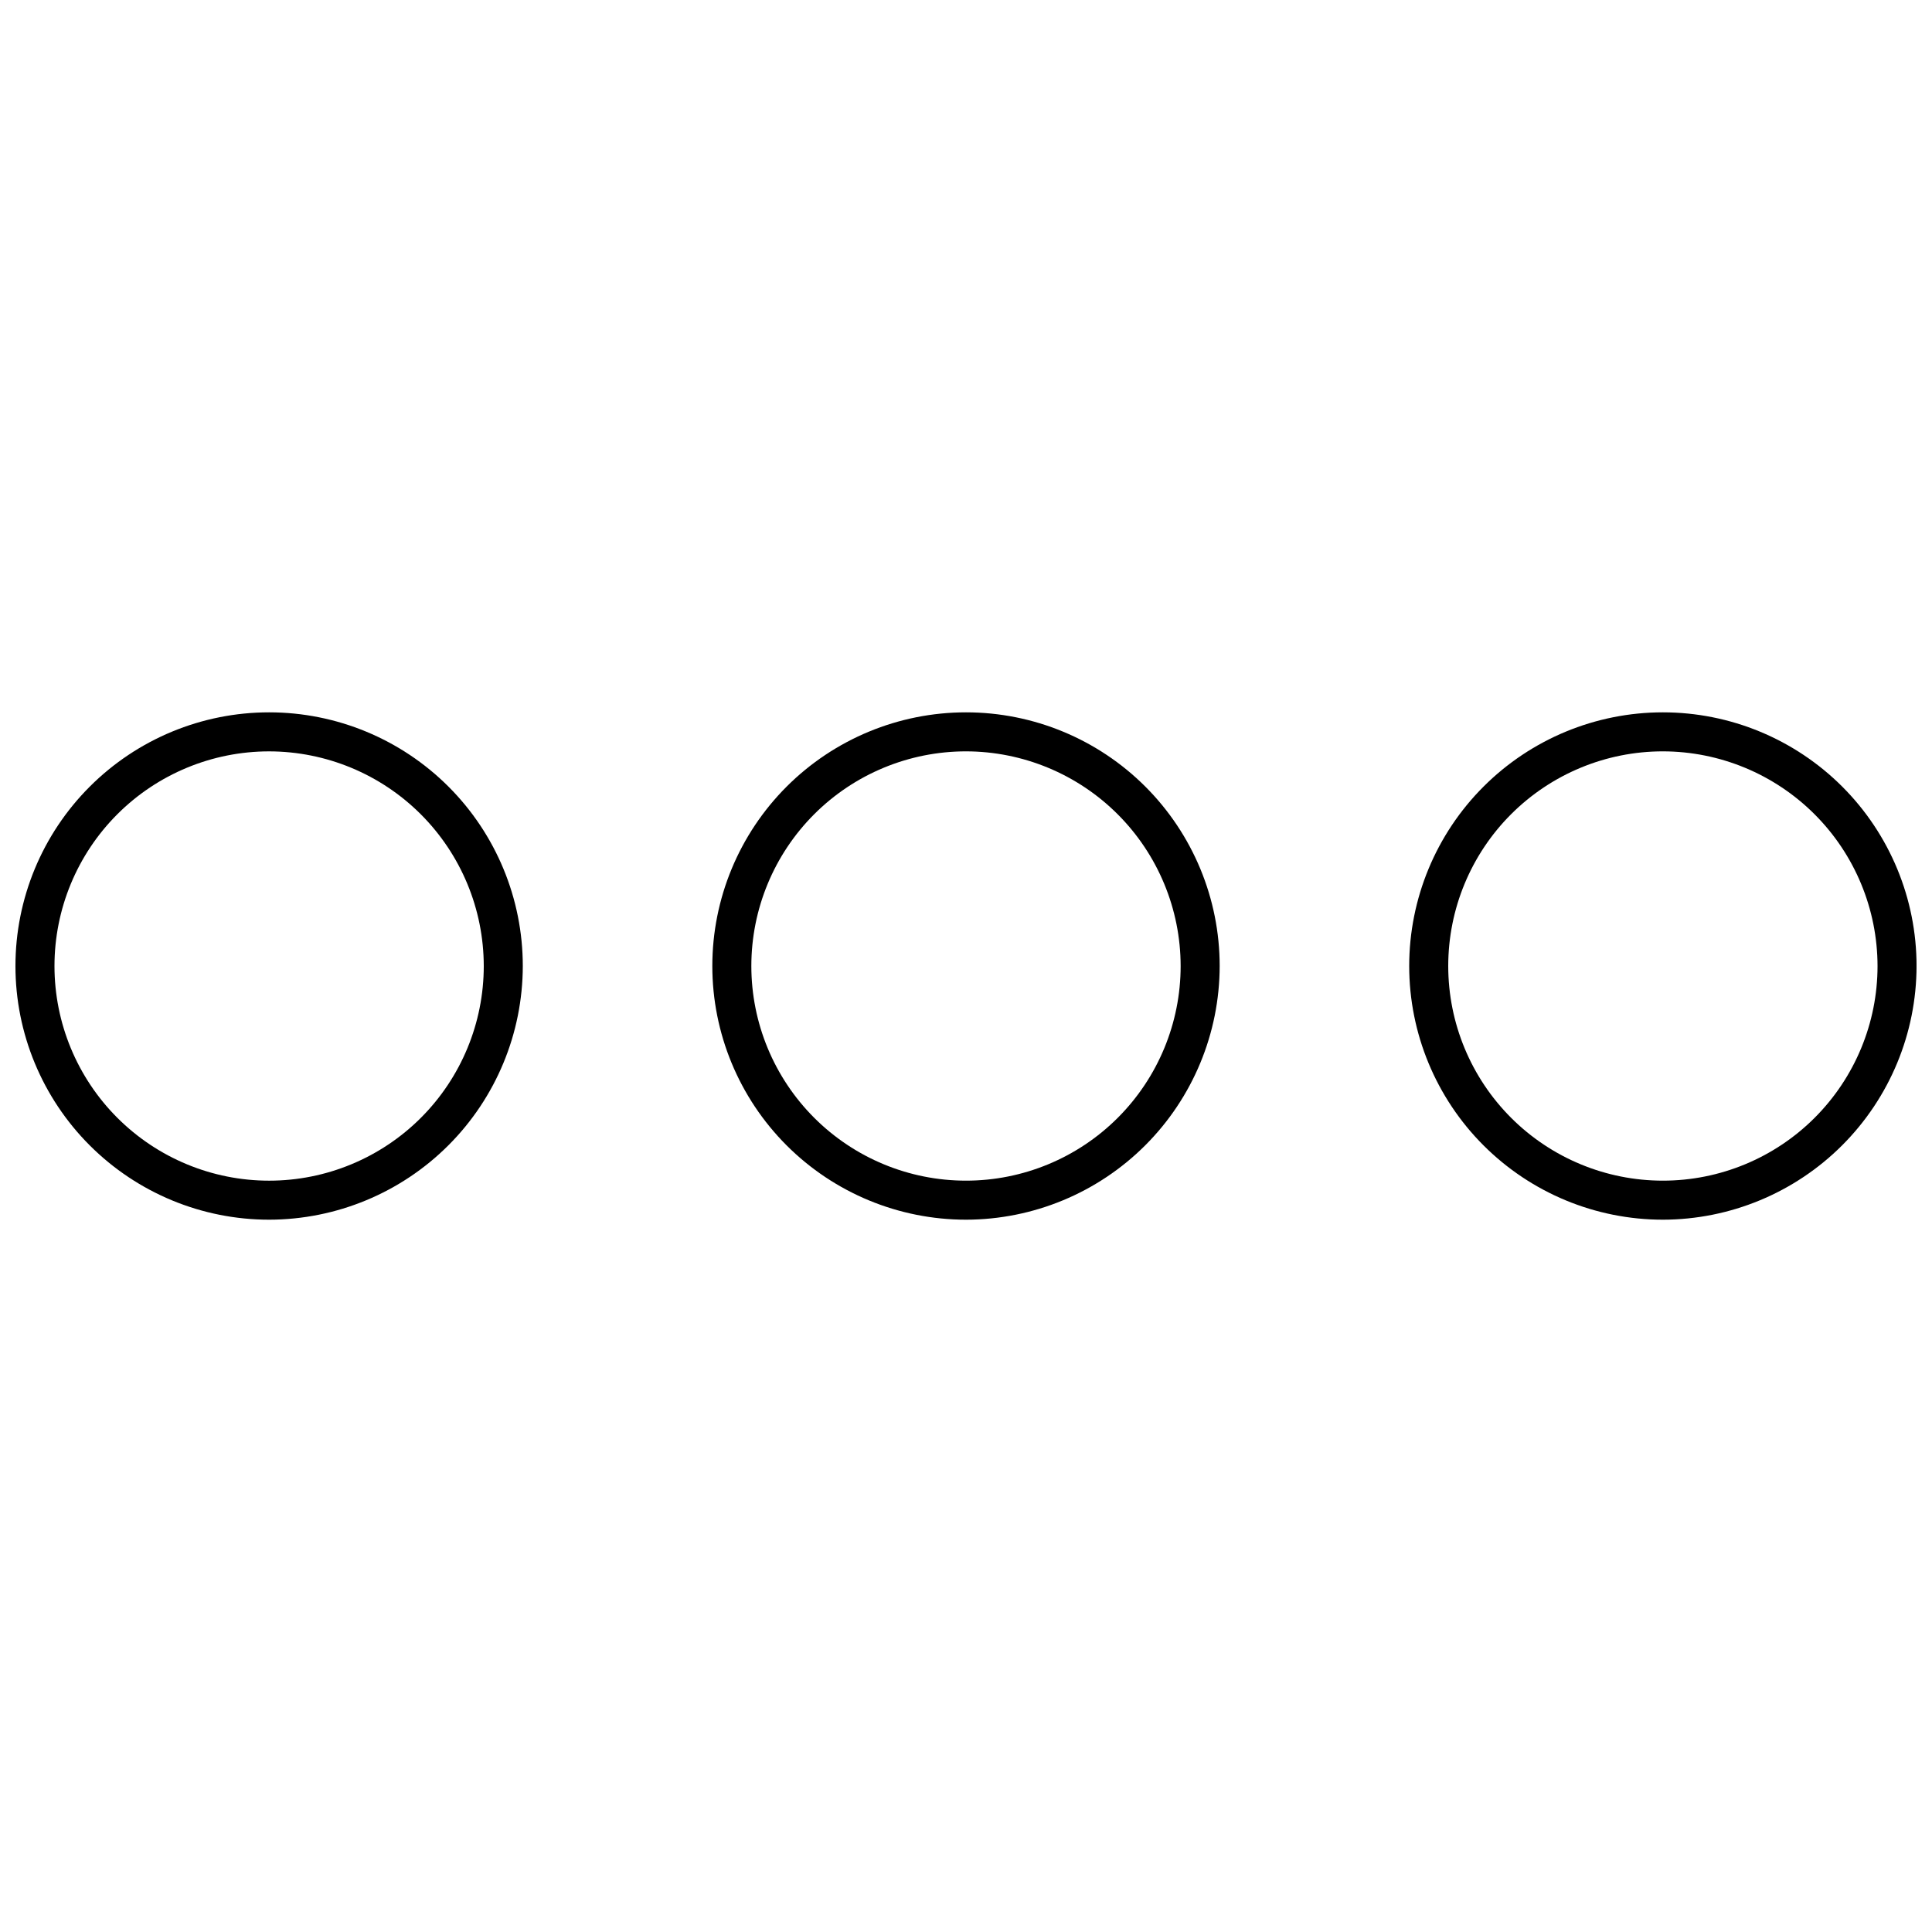 <?xml version="1.0" encoding="UTF-8"?>
<!-- Uploaded to: SVG Repo, www.svgrepo.com, Generator: SVG Repo Mixer Tools -->
<svg width="800px" height="800px" version="1.1" viewBox="144 144 512 512" xmlns="http://www.w3.org/2000/svg">
 <defs>
  <clipPath id="b">
   <path d="m148.09 332h134.91v136h-134.91z"/>
  </clipPath>
  <clipPath id="a">
   <path d="m517 332h134.9v136h-134.9z"/>
  </clipPath>
 </defs>
 <g clip-path="url(#b)">
  <path d="m215.32 467.23c-17.828 0-34.93-7.086-47.535-19.691-12.609-12.609-19.691-29.707-19.691-47.535 0-17.832 7.082-34.93 19.691-47.539 12.605-12.605 29.707-19.688 47.535-19.688 17.828 0 34.93 7.082 47.535 19.688 12.609 12.609 19.691 29.707 19.691 47.539-0.02 17.82-7.109 34.91-19.711 47.512-12.605 12.602-29.691 19.691-47.516 19.715zm0-124.11c-15.086 0-29.555 5.996-40.223 16.66-10.668 10.668-16.66 25.137-16.66 40.227 0 15.086 5.992 29.555 16.66 40.223 10.668 10.668 25.137 16.66 40.223 16.66 15.086 0 29.555-5.992 40.223-16.66 10.668-10.668 16.66-25.137 16.66-40.223-0.016-15.082-6.016-29.543-16.68-40.207-10.664-10.664-25.121-16.66-40.203-16.68z"/>
 </g>
 <path d="m400 467.23c-17.832 0-34.93-7.086-47.539-19.691-12.605-12.609-19.688-29.707-19.688-47.535 0-17.832 7.082-34.93 19.688-47.539 12.609-12.605 29.707-19.688 47.539-19.688 17.828 0 34.926 7.082 47.535 19.688 12.605 12.609 19.691 29.707 19.691 47.539-0.023 17.82-7.113 34.91-19.715 47.512-12.602 12.602-29.691 19.691-47.512 19.715zm0-124.11v-0.004c-15.09 0-29.559 5.996-40.227 16.66-10.664 10.668-16.66 25.137-16.66 40.227 0 15.086 5.996 29.555 16.66 40.223 10.668 10.668 25.137 16.66 40.227 16.66 15.086 0 29.555-5.992 40.223-16.66 10.668-10.668 16.66-25.137 16.66-40.223-0.016-15.082-6.016-29.543-16.68-40.207-10.664-10.664-25.125-16.66-40.203-16.68z"/>
 <g clip-path="url(#a)">
  <path d="m584.68 467.23c-17.828 0-34.93-7.086-47.535-19.691-12.609-12.609-19.691-29.707-19.691-47.535 0-17.832 7.082-34.93 19.691-47.539 12.605-12.605 29.707-19.688 47.535-19.688 17.832 0 34.93 7.082 47.539 19.688 12.605 12.609 19.688 29.707 19.688 47.539-0.02 17.82-7.109 34.91-19.711 47.512-12.605 12.602-29.691 19.691-47.516 19.715zm0-124.11v-0.004c-15.086 0-29.555 5.996-40.223 16.66-10.668 10.668-16.66 25.137-16.66 40.227 0 15.086 5.992 29.555 16.66 40.223 10.668 10.668 25.137 16.66 40.223 16.66 15.086 0 29.555-5.992 40.223-16.66 10.668-10.668 16.664-25.137 16.664-40.223-0.02-15.082-6.016-29.543-16.68-40.207-10.668-10.664-25.125-16.66-40.207-16.68z"/>
 </g>
</svg>